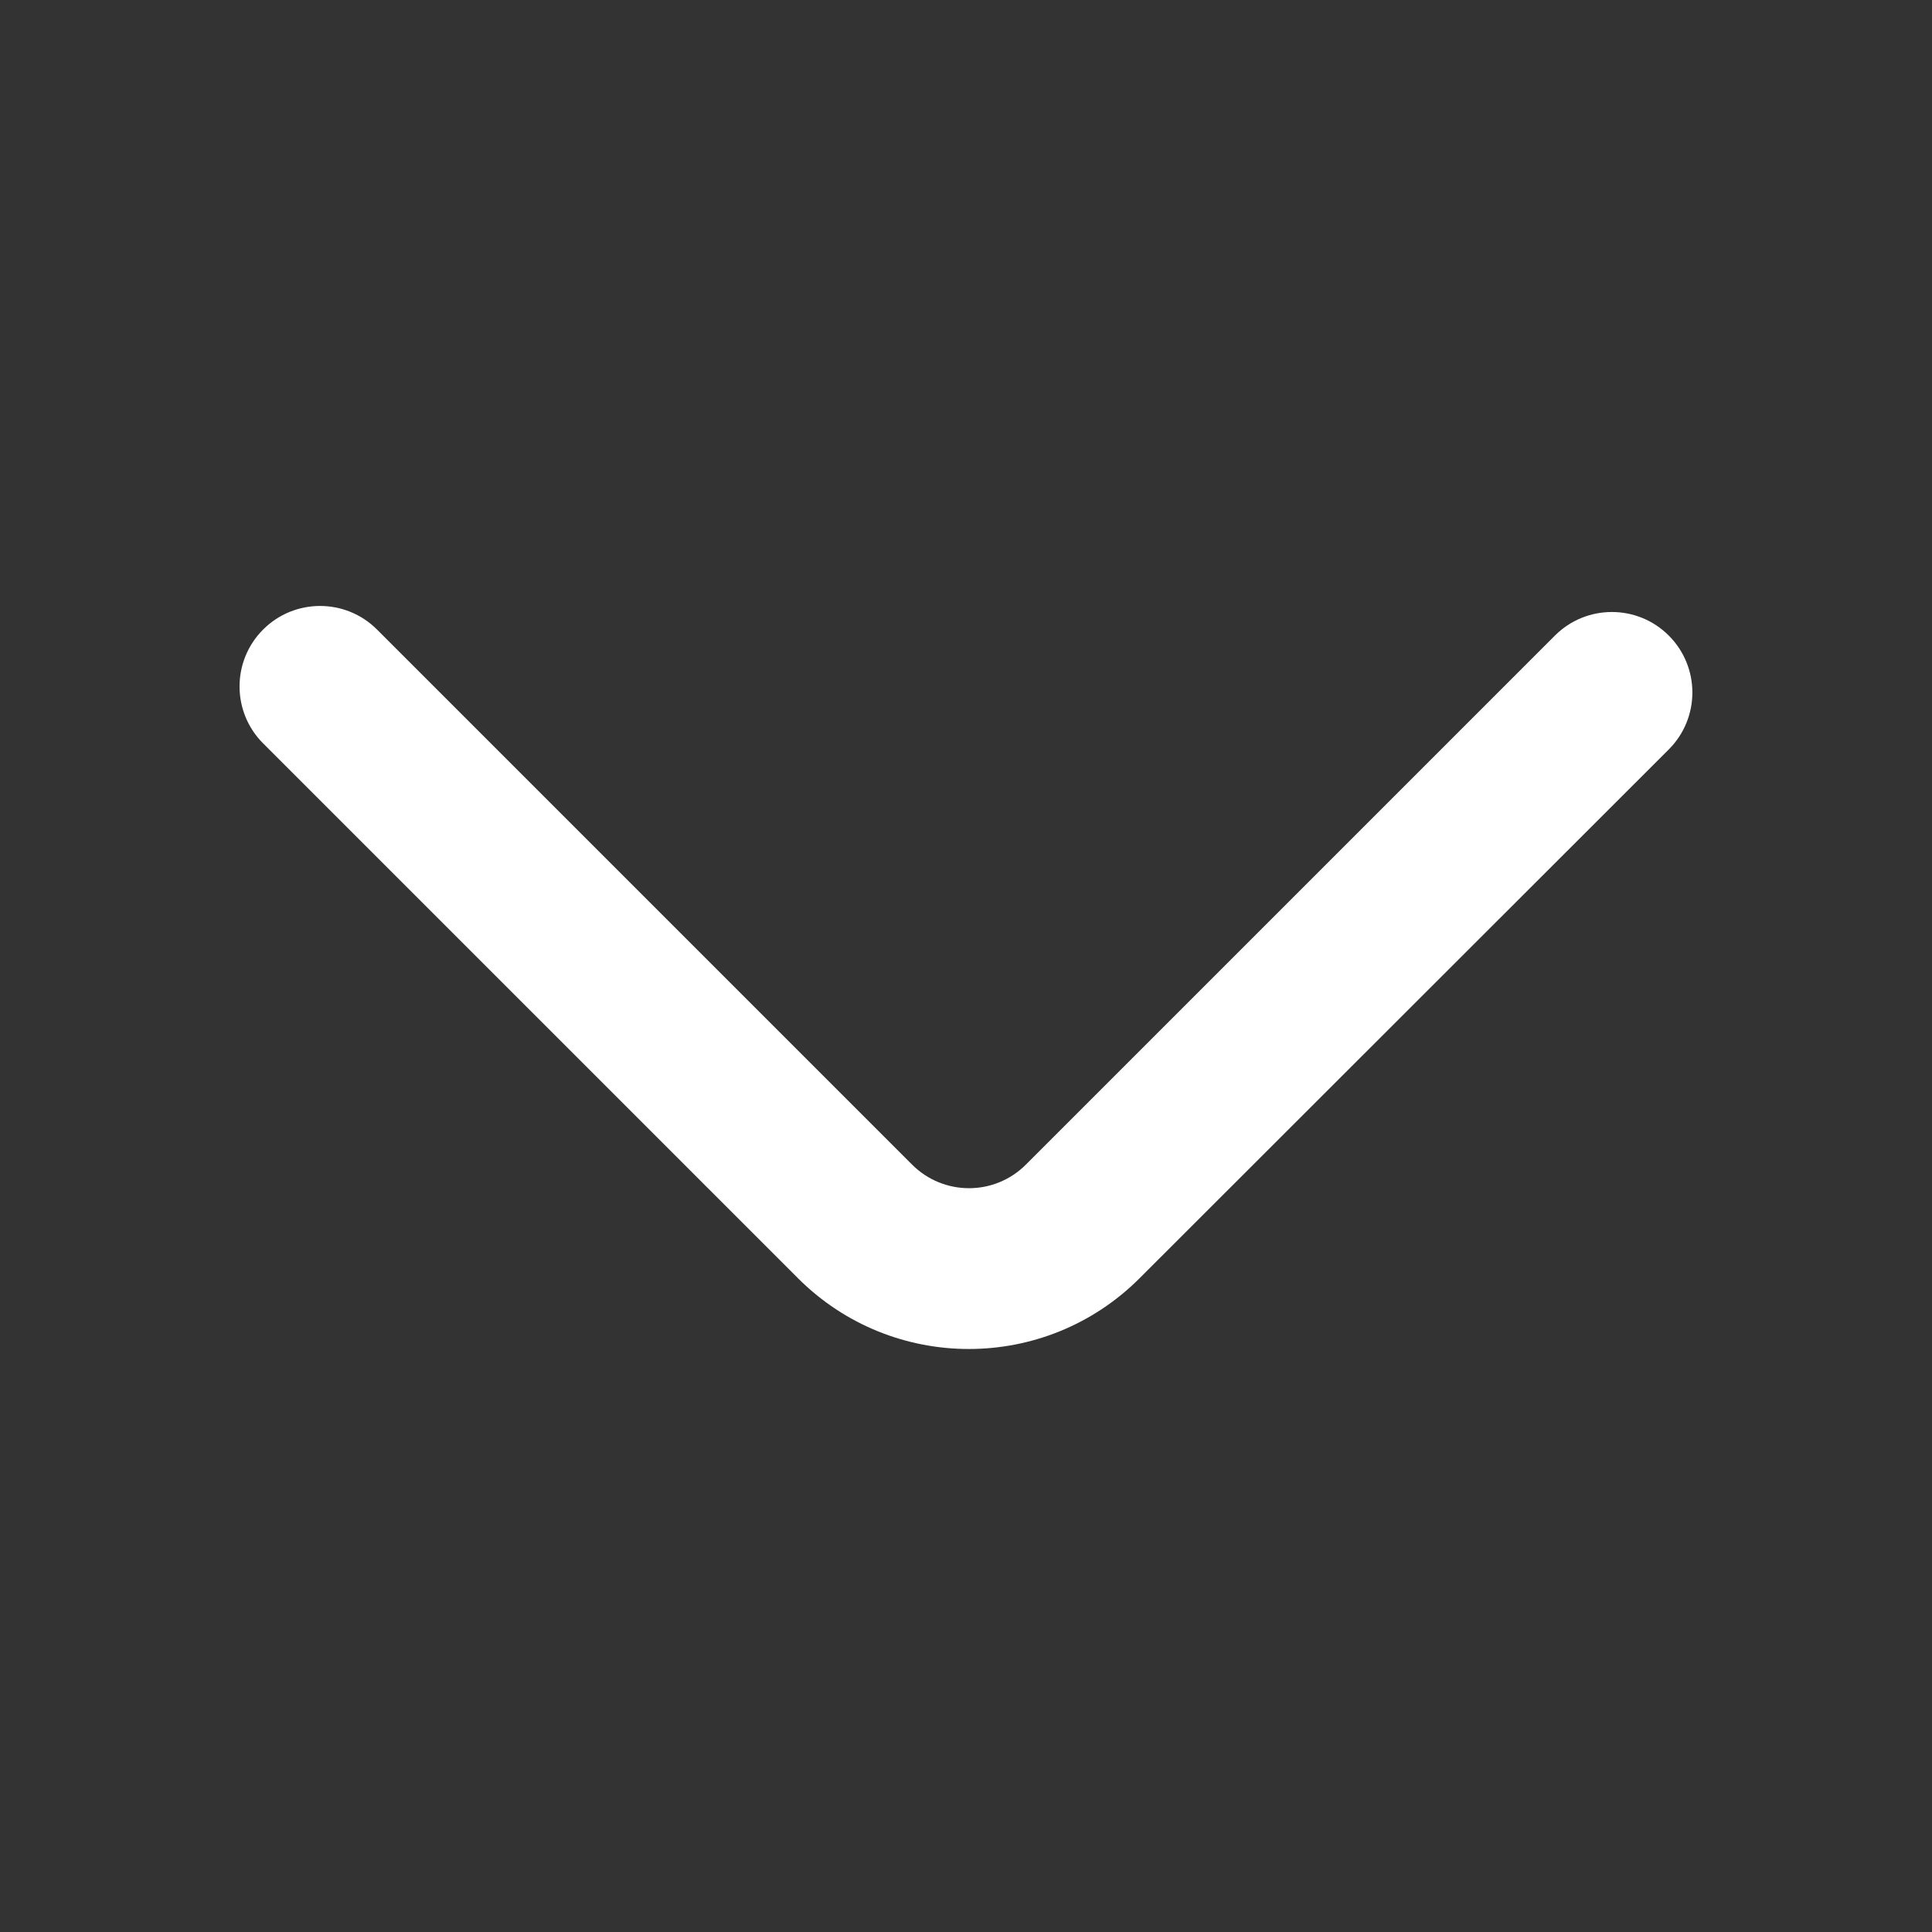 <svg width="24" height="24" viewBox="0 0 24 24" fill="none" xmlns="http://www.w3.org/2000/svg">
<rect x="0" y="0" width="24" height="24" fill="#333333" stroke="none"/>
<path d="M3.269 7.82C2.878 8.211 2.878 8.844 3.269 9.235L9.913 15.879C11.085 17.05 12.983 17.051 14.155 15.88L20.73 9.31C21.121 8.919 21.121 8.286 20.73 7.895C20.34 7.505 19.707 7.505 19.316 7.895L12.744 14.467C12.354 14.858 11.721 14.858 11.33 14.467L4.683 7.82C4.293 7.43 3.659 7.43 3.269 7.82Z" fill="white"/>
</svg>
